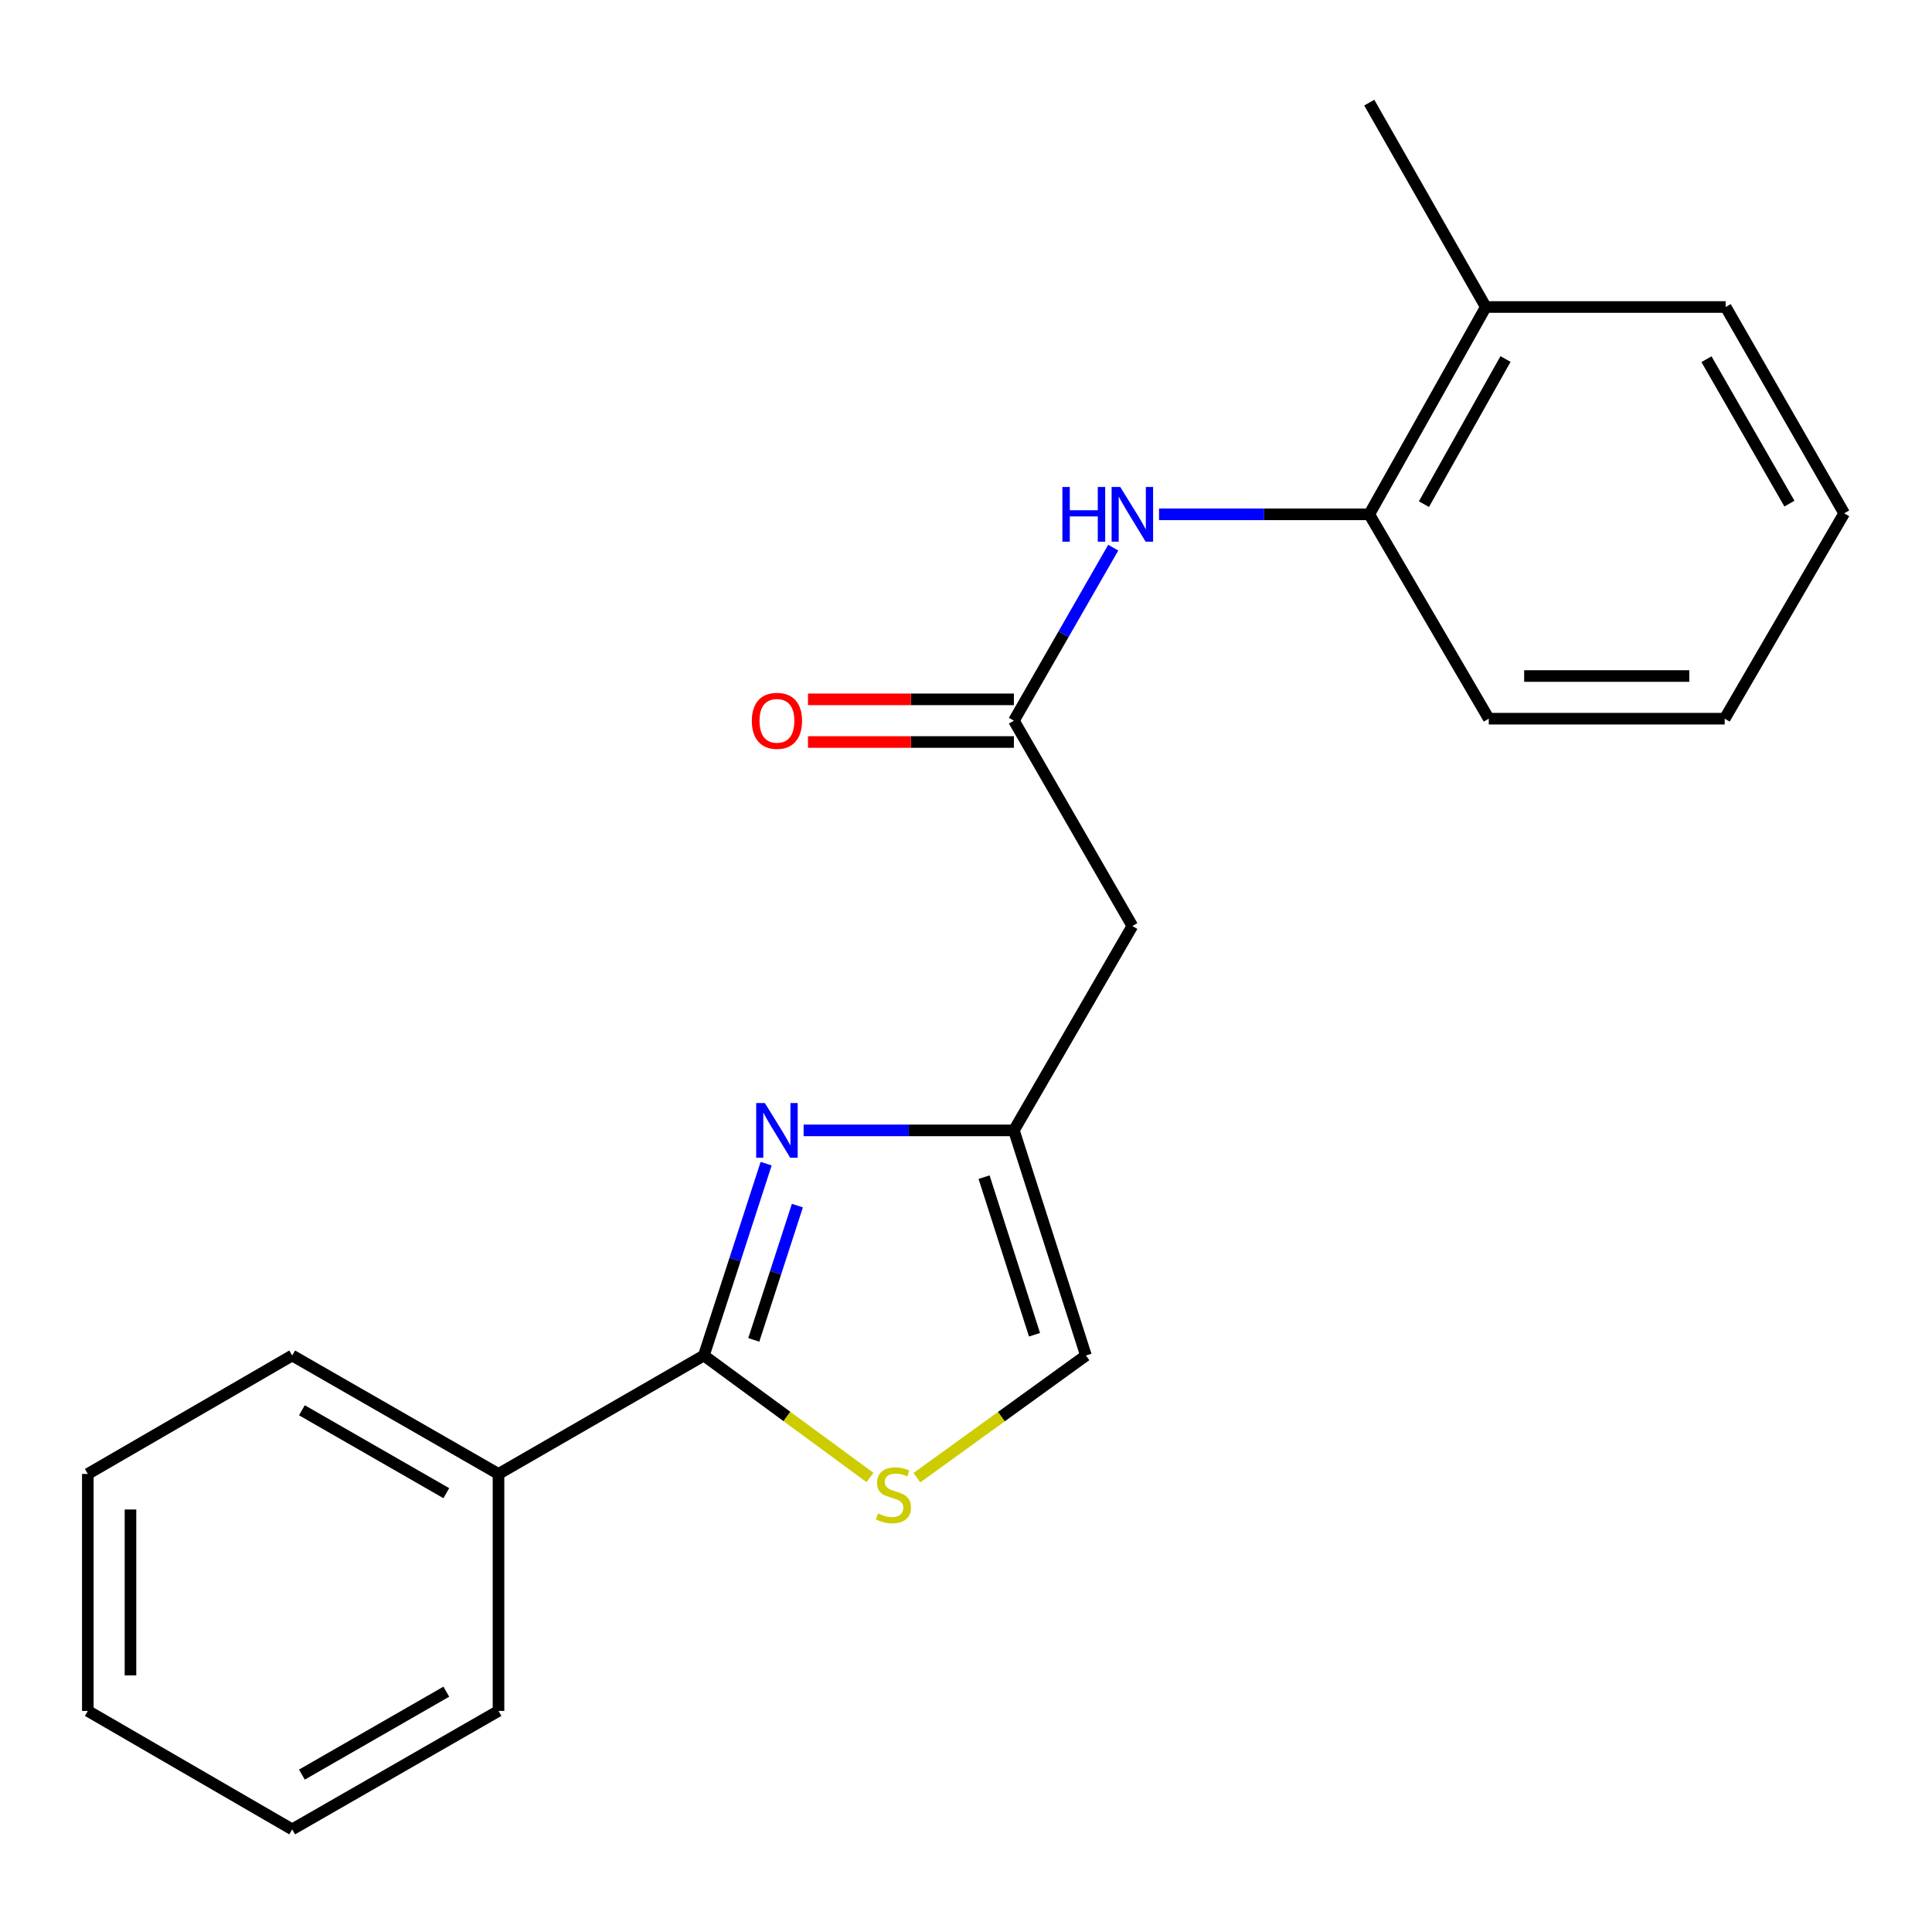 <?xml version='1.0' encoding='iso-8859-1'?>
<svg version='1.1' baseProfile='full'
              xmlns='http://www.w3.org/2000/svg'
                      xmlns:rdkit='http://www.rdkit.org/xml'
                      xmlns:xlink='http://www.w3.org/1999/xlink'
                  xml:space='preserve'
width='1000px' height='1000px' viewBox='0 0 1000 1000'>
<!-- END OF HEADER -->
<rect style='opacity:1.0;fill:#FFFFFF;stroke:none' width='1000' height='1000' x='0' y='0'> </rect>
<path class='bond-0' d='M 396.552,602.309 L 380.437,651.956' style='fill:none;fill-rule:evenodd;stroke:#0000FF;stroke-width:6px;stroke-linecap:butt;stroke-linejoin:miter;stroke-opacity:1' />
<path class='bond-0' d='M 380.437,651.956 L 364.322,701.603' style='fill:none;fill-rule:evenodd;stroke:#000000;stroke-width:6px;stroke-linecap:butt;stroke-linejoin:miter;stroke-opacity:1' />
<path class='bond-0' d='M 412.72,624.021 L 401.44,658.774' style='fill:none;fill-rule:evenodd;stroke:#0000FF;stroke-width:6px;stroke-linecap:butt;stroke-linejoin:miter;stroke-opacity:1' />
<path class='bond-0' d='M 401.44,658.774 L 390.159,693.526' style='fill:none;fill-rule:evenodd;stroke:#000000;stroke-width:6px;stroke-linecap:butt;stroke-linejoin:miter;stroke-opacity:1' />
<path class='bond-2' d='M 415.949,585.087 L 470.371,585.087' style='fill:none;fill-rule:evenodd;stroke:#0000FF;stroke-width:6px;stroke-linecap:butt;stroke-linejoin:miter;stroke-opacity:1' />
<path class='bond-2' d='M 470.371,585.087 L 524.792,585.087' style='fill:none;fill-rule:evenodd;stroke:#000000;stroke-width:6px;stroke-linecap:butt;stroke-linejoin:miter;stroke-opacity:1' />
<path class='bond-1' d='M 364.322,701.603 L 407.318,733.17' style='fill:none;fill-rule:evenodd;stroke:#000000;stroke-width:6px;stroke-linecap:butt;stroke-linejoin:miter;stroke-opacity:1' />
<path class='bond-1' d='M 407.318,733.17 L 450.314,764.737' style='fill:none;fill-rule:evenodd;stroke:#CCCC00;stroke-width:6px;stroke-linecap:butt;stroke-linejoin:miter;stroke-opacity:1' />
<path class='bond-8' d='M 364.322,701.603 L 258.025,762.916' style='fill:none;fill-rule:evenodd;stroke:#000000;stroke-width:6px;stroke-linecap:butt;stroke-linejoin:miter;stroke-opacity:1' />
<path class='bond-21' d='M 474.591,764.852 L 518.338,733.227' style='fill:none;fill-rule:evenodd;stroke:#CCCC00;stroke-width:6px;stroke-linecap:butt;stroke-linejoin:miter;stroke-opacity:1' />
<path class='bond-21' d='M 518.338,733.227 L 562.086,701.603' style='fill:none;fill-rule:evenodd;stroke:#000000;stroke-width:6px;stroke-linecap:butt;stroke-linejoin:miter;stroke-opacity:1' />
<path class='bond-4' d='M 524.792,585.087 L 586.105,479.305' style='fill:none;fill-rule:evenodd;stroke:#000000;stroke-width:6px;stroke-linecap:butt;stroke-linejoin:miter;stroke-opacity:1' />
<path class='bond-6' d='M 524.792,585.087 L 562.086,701.603' style='fill:none;fill-rule:evenodd;stroke:#000000;stroke-width:6px;stroke-linecap:butt;stroke-linejoin:miter;stroke-opacity:1' />
<path class='bond-6' d='M 509.356,609.296 L 535.461,690.857' style='fill:none;fill-rule:evenodd;stroke:#000000;stroke-width:6px;stroke-linecap:butt;stroke-linejoin:miter;stroke-opacity:1' />
<path class='bond-3' d='M 524.792,373.02 L 586.105,479.305' style='fill:none;fill-rule:evenodd;stroke:#000000;stroke-width:6px;stroke-linecap:butt;stroke-linejoin:miter;stroke-opacity:1' />
<path class='bond-5' d='M 524.792,373.02 L 550.501,328.239' style='fill:none;fill-rule:evenodd;stroke:#000000;stroke-width:6px;stroke-linecap:butt;stroke-linejoin:miter;stroke-opacity:1' />
<path class='bond-5' d='M 550.501,328.239 L 576.209,283.458' style='fill:none;fill-rule:evenodd;stroke:#0000FF;stroke-width:6px;stroke-linecap:butt;stroke-linejoin:miter;stroke-opacity:1' />
<path class='bond-9' d='M 524.792,361.979 L 471.501,361.979' style='fill:none;fill-rule:evenodd;stroke:#000000;stroke-width:6px;stroke-linecap:butt;stroke-linejoin:miter;stroke-opacity:1' />
<path class='bond-9' d='M 471.501,361.979 L 418.209,361.979' style='fill:none;fill-rule:evenodd;stroke:#FF0000;stroke-width:6px;stroke-linecap:butt;stroke-linejoin:miter;stroke-opacity:1' />
<path class='bond-9' d='M 524.792,384.06 L 471.501,384.06' style='fill:none;fill-rule:evenodd;stroke:#000000;stroke-width:6px;stroke-linecap:butt;stroke-linejoin:miter;stroke-opacity:1' />
<path class='bond-9' d='M 471.501,384.06 L 418.209,384.06' style='fill:none;fill-rule:evenodd;stroke:#FF0000;stroke-width:6px;stroke-linecap:butt;stroke-linejoin:miter;stroke-opacity:1' />
<path class='bond-7' d='M 599.911,266.219 L 654.321,266.219' style='fill:none;fill-rule:evenodd;stroke:#0000FF;stroke-width:6px;stroke-linecap:butt;stroke-linejoin:miter;stroke-opacity:1' />
<path class='bond-7' d='M 654.321,266.219 L 708.73,266.219' style='fill:none;fill-rule:evenodd;stroke:#000000;stroke-width:6px;stroke-linecap:butt;stroke-linejoin:miter;stroke-opacity:1' />
<path class='bond-10' d='M 708.73,266.219 L 769.049,158.904' style='fill:none;fill-rule:evenodd;stroke:#000000;stroke-width:6px;stroke-linecap:butt;stroke-linejoin:miter;stroke-opacity:1' />
<path class='bond-10' d='M 737.027,260.941 L 779.251,185.821' style='fill:none;fill-rule:evenodd;stroke:#000000;stroke-width:6px;stroke-linecap:butt;stroke-linejoin:miter;stroke-opacity:1' />
<path class='bond-11' d='M 708.73,266.219 L 770.583,371.989' style='fill:none;fill-rule:evenodd;stroke:#000000;stroke-width:6px;stroke-linecap:butt;stroke-linejoin:miter;stroke-opacity:1' />
<path class='bond-12' d='M 258.025,762.916 L 151.237,701.603' style='fill:none;fill-rule:evenodd;stroke:#000000;stroke-width:6px;stroke-linecap:butt;stroke-linejoin:miter;stroke-opacity:1' />
<path class='bond-12' d='M 231.012,772.868 L 156.26,729.95' style='fill:none;fill-rule:evenodd;stroke:#000000;stroke-width:6px;stroke-linecap:butt;stroke-linejoin:miter;stroke-opacity:1' />
<path class='bond-13' d='M 258.025,762.916 L 258.025,885.566' style='fill:none;fill-rule:evenodd;stroke:#000000;stroke-width:6px;stroke-linecap:butt;stroke-linejoin:miter;stroke-opacity:1' />
<path class='bond-14' d='M 769.049,158.904 L 708.73,53.122' style='fill:none;fill-rule:evenodd;stroke:#000000;stroke-width:6px;stroke-linecap:butt;stroke-linejoin:miter;stroke-opacity:1' />
<path class='bond-15' d='M 769.049,158.904 L 893.221,158.904' style='fill:none;fill-rule:evenodd;stroke:#000000;stroke-width:6px;stroke-linecap:butt;stroke-linejoin:miter;stroke-opacity:1' />
<path class='bond-16' d='M 770.583,371.989 L 892.693,371.989' style='fill:none;fill-rule:evenodd;stroke:#000000;stroke-width:6px;stroke-linecap:butt;stroke-linejoin:miter;stroke-opacity:1' />
<path class='bond-16' d='M 788.899,349.908 L 874.377,349.908' style='fill:none;fill-rule:evenodd;stroke:#000000;stroke-width:6px;stroke-linecap:butt;stroke-linejoin:miter;stroke-opacity:1' />
<path class='bond-18' d='M 151.237,701.603 L 45.455,762.916' style='fill:none;fill-rule:evenodd;stroke:#000000;stroke-width:6px;stroke-linecap:butt;stroke-linejoin:miter;stroke-opacity:1' />
<path class='bond-17' d='M 258.025,885.566 L 151.237,946.878' style='fill:none;fill-rule:evenodd;stroke:#000000;stroke-width:6px;stroke-linecap:butt;stroke-linejoin:miter;stroke-opacity:1' />
<path class='bond-17' d='M 231.012,875.613 L 156.26,918.532' style='fill:none;fill-rule:evenodd;stroke:#000000;stroke-width:6px;stroke-linecap:butt;stroke-linejoin:miter;stroke-opacity:1' />
<path class='bond-23' d='M 893.221,158.904 L 954.545,265.692' style='fill:none;fill-rule:evenodd;stroke:#000000;stroke-width:6px;stroke-linecap:butt;stroke-linejoin:miter;stroke-opacity:1' />
<path class='bond-23' d='M 883.271,185.918 L 926.198,260.67' style='fill:none;fill-rule:evenodd;stroke:#000000;stroke-width:6px;stroke-linecap:butt;stroke-linejoin:miter;stroke-opacity:1' />
<path class='bond-19' d='M 892.693,371.989 L 954.545,265.692' style='fill:none;fill-rule:evenodd;stroke:#000000;stroke-width:6px;stroke-linecap:butt;stroke-linejoin:miter;stroke-opacity:1' />
<path class='bond-20' d='M 151.237,946.878 L 45.455,885.566' style='fill:none;fill-rule:evenodd;stroke:#000000;stroke-width:6px;stroke-linecap:butt;stroke-linejoin:miter;stroke-opacity:1' />
<path class='bond-22' d='M 45.455,762.916 L 45.455,885.566' style='fill:none;fill-rule:evenodd;stroke:#000000;stroke-width:6px;stroke-linecap:butt;stroke-linejoin:miter;stroke-opacity:1' />
<path class='bond-22' d='M 67.536,781.313 L 67.536,867.168' style='fill:none;fill-rule:evenodd;stroke:#000000;stroke-width:6px;stroke-linecap:butt;stroke-linejoin:miter;stroke-opacity:1' />
<path  class='atom-0' d='M 395.883 570.927
L 405.163 585.927
Q 406.083 587.407, 407.563 590.087
Q 409.043 592.767, 409.123 592.927
L 409.123 570.927
L 412.883 570.927
L 412.883 599.247
L 409.003 599.247
L 399.043 582.847
Q 397.883 580.927, 396.643 578.727
Q 395.443 576.527, 395.083 575.847
L 395.083 599.247
L 391.403 599.247
L 391.403 570.927
L 395.883 570.927
' fill='#0000FF'/>
<path  class='atom-2' d='M 454.437 783.358
Q 454.757 783.478, 456.077 784.038
Q 457.397 784.598, 458.837 784.958
Q 460.317 785.278, 461.757 785.278
Q 464.437 785.278, 465.997 783.998
Q 467.557 782.678, 467.557 780.398
Q 467.557 778.838, 466.757 777.878
Q 465.997 776.918, 464.797 776.398
Q 463.597 775.878, 461.597 775.278
Q 459.077 774.518, 457.557 773.798
Q 456.077 773.078, 454.997 771.558
Q 453.957 770.038, 453.957 767.478
Q 453.957 763.918, 456.357 761.718
Q 458.797 759.518, 463.597 759.518
Q 466.877 759.518, 470.597 761.078
L 469.677 764.158
Q 466.277 762.758, 463.717 762.758
Q 460.957 762.758, 459.437 763.918
Q 457.917 765.038, 457.957 766.998
Q 457.957 768.518, 458.717 769.438
Q 459.517 770.358, 460.637 770.878
Q 461.797 771.398, 463.717 771.998
Q 466.277 772.798, 467.797 773.598
Q 469.317 774.398, 470.397 776.038
Q 471.517 777.638, 471.517 780.398
Q 471.517 784.318, 468.877 786.438
Q 466.277 788.518, 461.917 788.518
Q 459.397 788.518, 457.477 787.958
Q 455.597 787.438, 453.357 786.518
L 454.437 783.358
' fill='#CCCC00'/>
<path  class='atom-6' d='M 549.885 252.059
L 553.725 252.059
L 553.725 264.099
L 568.205 264.099
L 568.205 252.059
L 572.045 252.059
L 572.045 280.379
L 568.205 280.379
L 568.205 267.299
L 553.725 267.299
L 553.725 280.379
L 549.885 280.379
L 549.885 252.059
' fill='#0000FF'/>
<path  class='atom-6' d='M 579.845 252.059
L 589.125 267.059
Q 590.045 268.539, 591.525 271.219
Q 593.005 273.899, 593.085 274.059
L 593.085 252.059
L 596.845 252.059
L 596.845 280.379
L 592.965 280.379
L 583.005 263.979
Q 581.845 262.059, 580.605 259.859
Q 579.405 257.659, 579.045 256.979
L 579.045 280.379
L 575.365 280.379
L 575.365 252.059
L 579.845 252.059
' fill='#0000FF'/>
<path  class='atom-10' d='M 389.143 373.1
Q 389.143 366.3, 392.503 362.5
Q 395.863 358.7, 402.143 358.7
Q 408.423 358.7, 411.783 362.5
Q 415.143 366.3, 415.143 373.1
Q 415.143 379.98, 411.743 383.9
Q 408.343 387.78, 402.143 387.78
Q 395.903 387.78, 392.503 383.9
Q 389.143 380.02, 389.143 373.1
M 402.143 384.58
Q 406.463 384.58, 408.783 381.7
Q 411.143 378.78, 411.143 373.1
Q 411.143 367.54, 408.783 364.74
Q 406.463 361.9, 402.143 361.9
Q 397.823 361.9, 395.463 364.7
Q 393.143 367.5, 393.143 373.1
Q 393.143 378.82, 395.463 381.7
Q 397.823 384.58, 402.143 384.58
' fill='#FF0000'/>
</svg>
